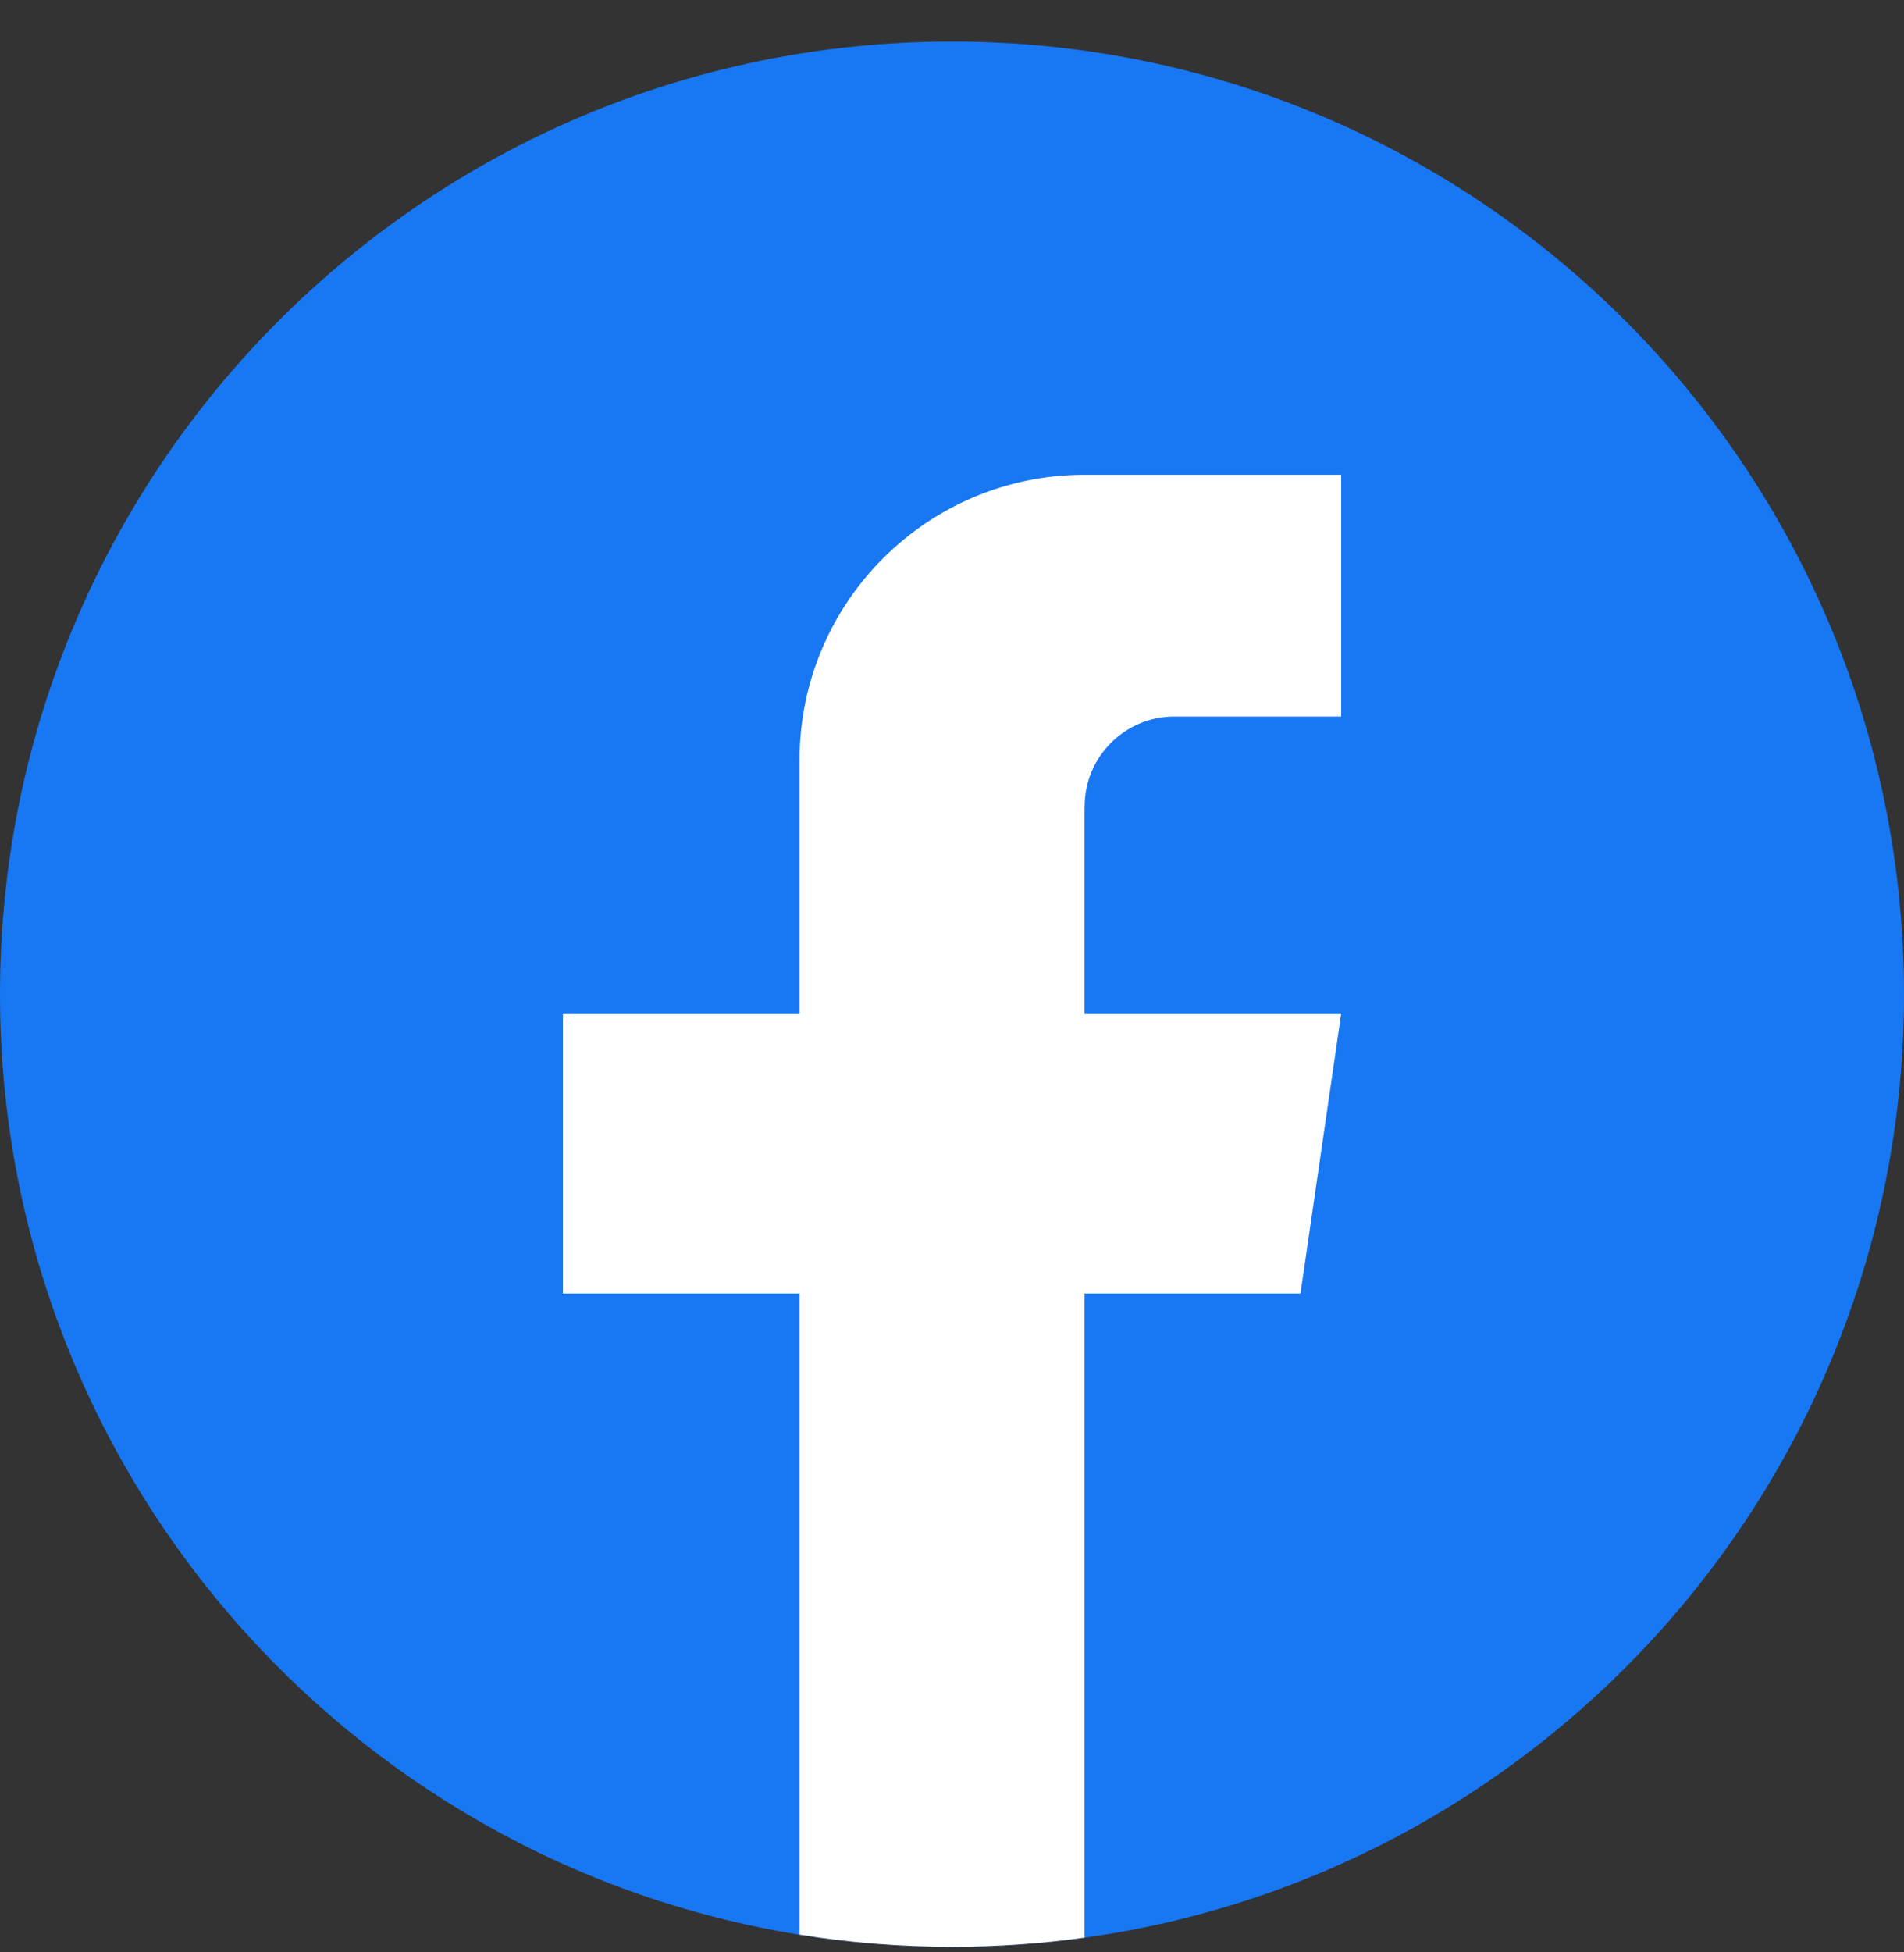 <?xml version="1.0" encoding="UTF-8"?> <svg xmlns="http://www.w3.org/2000/svg" width="40" height="41" viewBox="0 0 40 41" fill="none"><rect x="0" y="0" width="40" height="41" fill="#333333" stroke="none"/><path d="M40 20.879C40 30.983 32.512 39.336 22.785 40.692C21.876 40.818 20.945 40.884 20.001 40.884C18.91 40.884 17.84 40.797 16.797 40.629C7.273 39.095 0 30.836 0 20.879C0 9.83 8.955 0.872 19.999 0.872C31.044 0.872 40 9.83 40 20.879Z" fill="#1877F2"></path><path d="M22.785 16.935V21.294H28.175L27.321 27.164H22.785V40.69C21.876 40.817 20.945 40.882 20 40.882C18.91 40.882 17.84 40.795 16.797 40.627V27.164H11.826V21.294H16.797V15.961C16.797 12.653 19.478 9.97 22.787 9.97V9.973C22.796 9.973 22.805 9.97 22.814 9.97H28.176V15.047H24.673C23.631 15.047 22.787 15.892 22.787 16.934L22.785 16.935Z" fill="white"></path></svg> 
